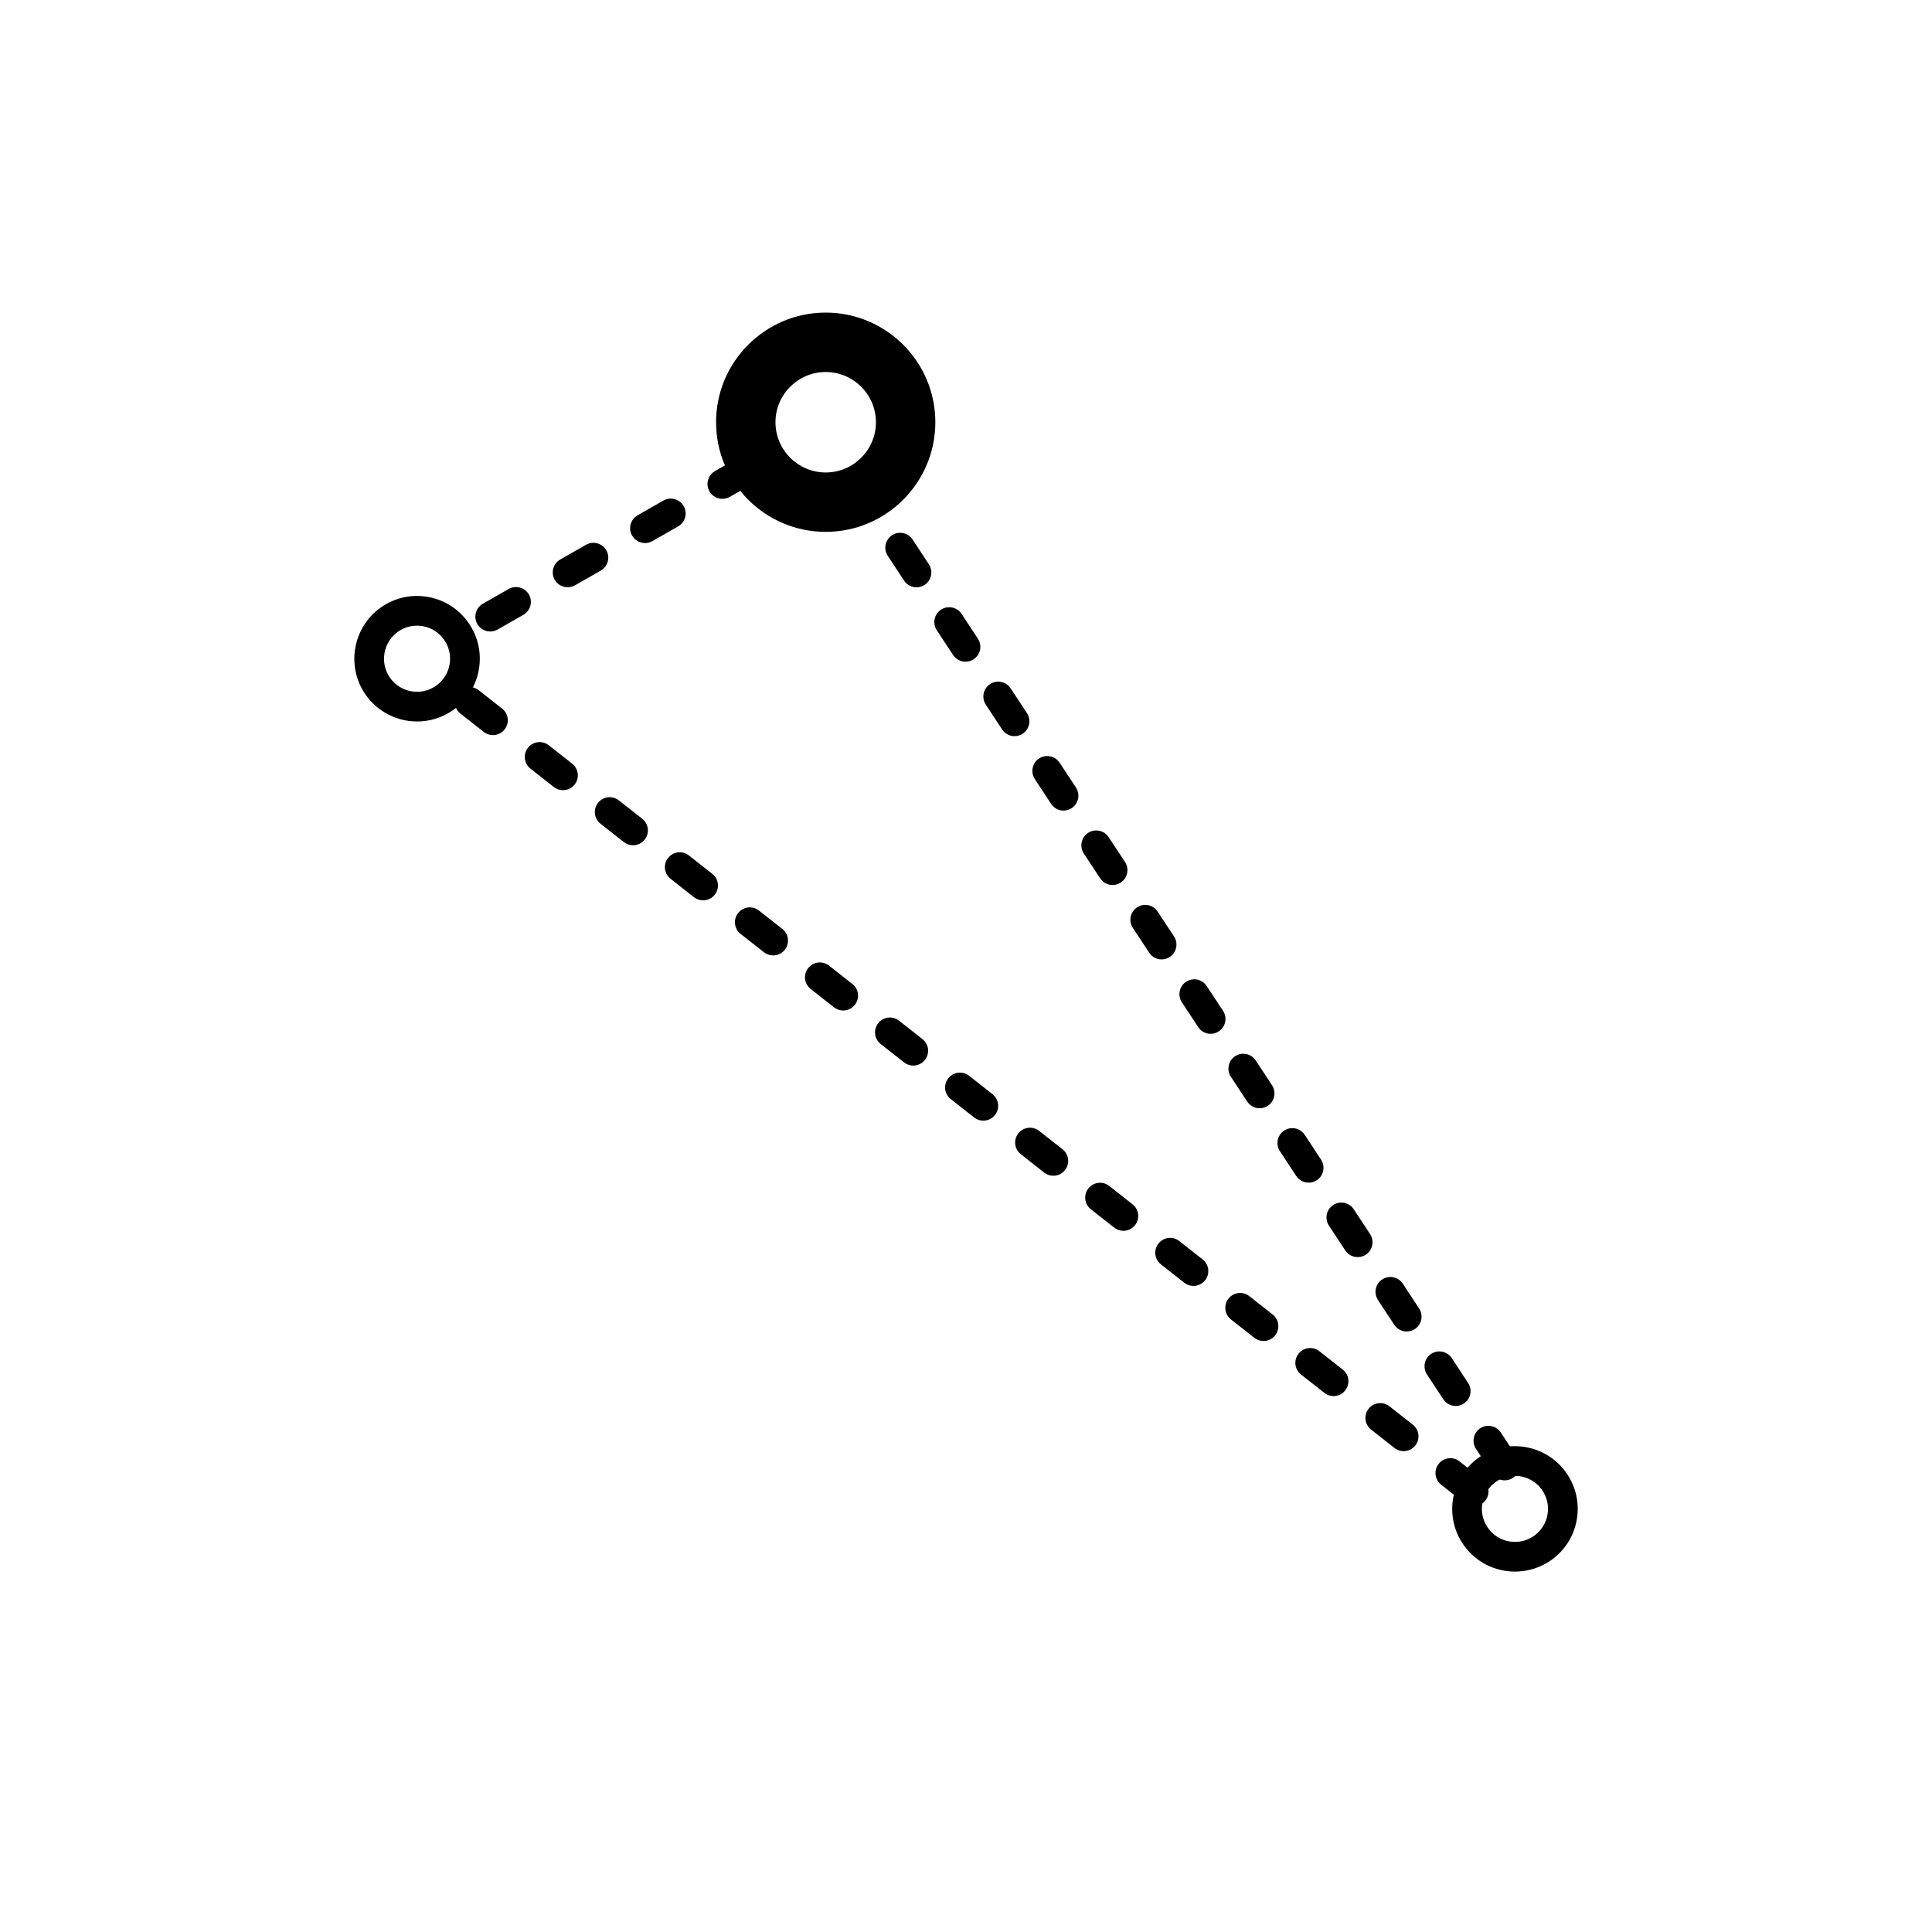 <?xml version="1.0" encoding="UTF-8"?>
<!-- Uploaded to: ICON Repo, www.svgrepo.com, Generator: ICON Repo Mixer Tools -->
<svg fill="#000000" width="800px" height="800px" version="1.1" viewBox="144 144 512 512" xmlns="http://www.w3.org/2000/svg">
 <g>
  <path d="m254.54 335.2c-5.25 0-10.426-2.477-13.652-7.102-5.246-7.512-3.402-17.902 4.109-23.164 3.641-2.535 8.059-3.527 12.43-2.738 4.375 0.777 8.184 3.215 10.723 6.856 2.547 3.644 3.519 8.055 2.746 12.43-0.781 4.375-3.215 8.18-6.856 10.723-2.894 2.027-6.215 2.996-9.5 2.996zm-0.043-25.391c-1.777 0-3.504 0.547-4.992 1.582-3.957 2.766-4.926 8.242-2.164 12.199 2.762 3.961 8.23 4.934 12.191 2.16 1.918-1.336 3.203-3.344 3.609-5.644 0.41-2.305-0.105-4.629-1.441-6.551h-0.004c-1.336-1.922-3.344-3.199-5.648-3.613-0.516-0.086-1.035-0.133-1.551-0.133z"/>
  <path d="m545.5 560.49c-5.258 0-10.434-2.477-13.66-7.102-5.25-7.512-3.406-17.898 4.113-23.156 7.512-5.234 17.898-3.398 23.148 4.113 2.551 3.644 3.527 8.055 2.754 12.43-0.777 4.375-3.215 8.188-6.856 10.73-2.894 2.016-6.219 2.984-9.5 2.984zm-0.047-25.379c-1.73 0-3.477 0.516-4.996 1.574-1.914 1.336-3.199 3.344-3.606 5.648-0.406 2.297 0.109 4.629 1.445 6.543 1.336 1.922 3.344 3.199 5.644 3.613 2.328 0.414 4.629-0.109 6.551-1.445 1.922-1.336 3.199-3.344 3.613-5.648 0.406-2.297-0.109-4.621-1.445-6.535l-0.008-0.008c-1.703-2.434-4.43-3.742-7.199-3.742z"/>
  <path d="m542.77 536.31c-1.277 0-2.527-0.621-3.289-1.77l-4.328-6.574c-1.191-1.82-0.691-4.258 1.121-5.457 1.805-1.191 4.25-0.699 5.457 1.121l4.328 6.574c1.191 1.82 0.691 4.258-1.121 5.457-0.668 0.441-1.422 0.648-2.168 0.648zm-12.992-19.719c-1.277 0-2.527-0.621-3.289-1.777l-4.328-6.578c-1.191-1.812-0.691-4.25 1.129-5.449 1.793-1.191 4.242-0.699 5.449 1.129l4.328 6.582c1.191 1.812 0.691 4.25-1.129 5.449-0.66 0.438-1.414 0.645-2.16 0.645zm-12.988-19.727c-1.277 0-2.527-0.621-3.289-1.77l-4.328-6.574c-1.191-1.82-0.691-4.258 1.121-5.457 1.812-1.191 4.25-0.699 5.457 1.121l4.328 6.574c1.191 1.82 0.691 4.258-1.121 5.457-0.672 0.441-1.426 0.648-2.168 0.648zm-12.992-19.715c-1.277 0-2.527-0.621-3.289-1.77l-4.328-6.574c-1.191-1.82-0.691-4.258 1.121-5.457 1.805-1.191 4.25-0.699 5.457 1.121l4.328 6.574c1.191 1.82 0.691 4.258-1.121 5.457-0.672 0.438-1.422 0.648-2.168 0.648zm-12.992-19.727c-1.277 0-2.527-0.621-3.289-1.77l-4.328-6.574c-1.191-1.82-0.691-4.258 1.121-5.457 1.805-1.191 4.25-0.691 5.457 1.121l4.328 6.574c1.191 1.82 0.691 4.258-1.121 5.457-0.672 0.438-1.422 0.648-2.168 0.648zm-12.992-19.719c-1.277 0-2.527-0.621-3.289-1.77l-4.328-6.574c-1.191-1.82-0.691-4.258 1.121-5.457 1.812-1.191 4.25-0.691 5.457 1.121l4.328 6.574c1.191 1.82 0.691 4.258-1.121 5.457-0.668 0.441-1.422 0.648-2.168 0.648zm-12.984-19.727c-1.277 0-2.527-0.621-3.281-1.77l-4.336-6.574c-1.199-1.812-0.699-4.258 1.113-5.449 1.805-1.215 4.258-0.699 5.449 1.113l4.336 6.574c1.199 1.812 0.699 4.258-1.113 5.449-0.668 0.449-1.422 0.656-2.168 0.656zm-12.992-19.719c-1.277 0-2.527-0.621-3.281-1.77l-4.336-6.574c-1.199-1.812-0.699-4.258 1.113-5.449 1.812-1.215 4.25-0.699 5.449 1.113l4.336 6.574c1.199 1.812 0.699 4.258-1.113 5.449-0.668 0.449-1.422 0.656-2.168 0.656zm-12.992-19.719c-1.277 0-2.527-0.621-3.289-1.77l-4.336-6.582c-1.191-1.812-0.691-4.258 1.121-5.457 1.805-1.191 4.25-0.691 5.457 1.121l4.336 6.582c1.191 1.812 0.691 4.258-1.121 5.457-0.668 0.441-1.422 0.648-2.168 0.648zm-12.992-19.727c-1.277 0-2.527-0.621-3.289-1.77l-4.328-6.574c-1.191-1.82-0.691-4.258 1.121-5.457 1.805-1.191 4.25-0.691 5.457 1.121l4.328 6.574c1.191 1.82 0.691 4.258-1.121 5.457-0.668 0.441-1.422 0.648-2.168 0.648zm-12.992-19.719c-1.277 0-2.527-0.621-3.289-1.77l-4.324-6.574c-1.195-1.82-0.691-4.258 1.121-5.457 1.801-1.191 4.238-0.691 5.453 1.121l4.328 6.574c1.191 1.82 0.691 4.258-1.121 5.457-0.668 0.441-1.422 0.648-2.168 0.648zm-12.988-19.727c-1.281 0-2.531-0.621-3.289-1.77l-4.328-6.574c-1.195-1.82-0.691-4.258 1.121-5.457 1.812-1.184 4.258-0.684 5.449 1.121l4.328 6.574c1.195 1.82 0.691 4.258-1.121 5.457-0.664 0.441-1.418 0.648-2.16 0.648zm-12.992-19.719c-1.281 0-2.531-0.621-3.289-1.77l-4.328-6.574c-1.195-1.816-0.691-4.254 1.121-5.453 1.812-1.191 4.258-0.684 5.449 1.121l4.328 6.574c1.195 1.82 0.691 4.258-1.121 5.457-0.664 0.438-1.418 0.645-2.16 0.645zm-13.121-19.785c-1.207 0-2.379-0.57-3.125-1.66l-0.129-0.191c-1.223-1.801-0.754-4.242 1.043-5.465 1.793-1.223 4.25-0.762 5.469 1.039 1.223 1.801 0.82 4.344-0.977 5.566-0.707 0.473-1.5 0.711-2.281 0.711z"/>
  <path d="m273.92 311.35c-1.367 0-2.695-0.715-3.422-1.984-1.082-1.883-0.422-4.289 1.465-5.375l6.836-3.906c1.875-1.07 4.289-0.414 5.371 1.469 1.082 1.883 0.422 4.289-1.465 5.375l-6.836 3.906c-0.613 0.344-1.285 0.516-1.949 0.516zm20.508-11.719c-1.367 0-2.695-0.715-3.422-1.984-1.082-1.883-0.422-4.289 1.465-5.375l6.836-3.906c1.879-1.07 4.289-0.414 5.371 1.469 1.082 1.883 0.422 4.289-1.465 5.375l-6.836 3.906c-0.617 0.348-1.289 0.516-1.949 0.516zm20.504-11.715c-1.367 0-2.695-0.715-3.422-1.984-1.082-1.883-0.422-4.289 1.465-5.375l6.836-3.906c1.883-1.07 4.285-0.414 5.371 1.469 1.082 1.883 0.422 4.289-1.465 5.375l-6.836 3.906c-0.617 0.348-1.289 0.516-1.949 0.516zm20.504-11.715c-1.367 0-2.695-0.715-3.422-1.984-1.082-1.883-0.422-4.289 1.465-5.375l6.836-3.906c1.883-1.07 4.293-0.414 5.371 1.469 1.082 1.883 0.422 4.289-1.465 5.375l-6.836 3.906c-0.613 0.348-1.285 0.516-1.949 0.516z"/>
  <path d="m534.54 543.17c-0.852 0-1.715-0.277-2.43-0.844l-6.188-4.867c-1.715-1.336-2.008-3.812-0.66-5.519 1.352-1.723 3.836-2 5.519-0.66l6.188 4.867c1.715 1.336 2.008 3.812 0.66 5.519-0.777 0.988-1.93 1.504-3.09 1.504zm-18.566-14.598c-0.852 0-1.715-0.277-2.43-0.844l-6.188-4.867c-1.715-1.336-2.008-3.812-0.66-5.519 1.352-1.715 3.836-2 5.519-0.66l6.188 4.867c1.715 1.336 2.008 3.812 0.66 5.519-0.777 0.988-1.93 1.504-3.09 1.504zm-18.566-14.594c-0.852 0-1.715-0.277-2.43-0.844l-6.188-4.867c-1.715-1.336-2.008-3.812-0.66-5.519 1.352-1.715 3.828-2 5.519-0.66l6.188 4.867c1.715 1.336 2.008 3.812 0.66 5.519-0.773 0.988-1.93 1.504-3.09 1.504zm-18.566-14.598c-0.852 0-1.715-0.277-2.43-0.844l-6.188-4.867c-1.715-1.336-2.008-3.812-0.66-5.519 1.352-1.715 3.836-2 5.519-0.66l6.188 4.867c1.715 1.336 2.008 3.812 0.66 5.519-0.773 0.988-1.926 1.504-3.09 1.504zm-18.562-14.598c-0.852 0-1.715-0.277-2.43-0.844l-6.188-4.867c-1.715-1.336-2.008-3.812-0.66-5.519 1.352-1.723 3.836-2.008 5.519-0.66l6.188 4.867c1.715 1.336 2.008 3.812 0.66 5.519-0.777 0.988-1.93 1.504-3.09 1.504zm-18.566-14.598c-0.852 0-1.715-0.277-2.43-0.844l-6.188-4.867c-1.715-1.336-2.008-3.812-0.66-5.519 1.344-1.723 3.844-2.008 5.519-0.66l6.188 4.867c1.715 1.336 2.008 3.812 0.66 5.519-0.777 0.988-1.93 1.504-3.09 1.504zm-18.566-14.594c-0.852 0-1.715-0.277-2.43-0.844l-6.188-4.867c-1.715-1.336-2.008-3.812-0.66-5.519 1.344-1.715 3.836-2 5.519-0.66l6.188 4.867c1.715 1.336 2.008 3.812 0.66 5.519-0.773 0.988-1.93 1.504-3.09 1.504zm-18.562-14.598c-0.848 0-1.707-0.277-2.43-0.844l-6.188-4.867c-1.711-1.336-2.008-3.812-0.66-5.519 1.344-1.715 3.812-2.008 5.527-0.66l6.188 4.867c1.707 1.336 2.008 3.812 0.66 5.519-0.777 0.988-1.93 1.504-3.098 1.504zm-18.566-14.598c-0.848 0-1.707-0.277-2.43-0.844l-6.188-4.867c-1.711-1.336-2.008-3.812-0.66-5.519 1.336-1.715 3.812-2.016 5.527-0.66l6.188 4.867c1.711 1.336 2.008 3.812 0.66 5.519-0.777 0.988-1.93 1.504-3.098 1.504zm-18.566-14.598c-0.848 0-1.707-0.277-2.43-0.844l-6.188-4.867c-1.711-1.336-2.008-3.812-0.66-5.519 1.34-1.707 3.805-2.016 5.527-0.66l6.188 4.867c1.711 1.336 2.008 3.812 0.66 5.519-0.777 0.988-1.93 1.504-3.098 1.504zm-18.566-14.594c-0.848 0-1.707-0.277-2.43-0.844l-6.188-4.867c-1.711-1.336-2.004-3.812-0.66-5.519 1.34-1.707 3.809-2.016 5.527-0.66l6.188 4.867c1.711 1.336 2.008 3.812 0.66 5.519-0.773 0.988-1.93 1.504-3.098 1.504zm-18.562-14.598c-0.848 0-1.707-0.277-2.43-0.844l-6.188-4.867c-1.711-1.336-2.008-3.812-0.66-5.519 1.336-1.715 3.809-2.016 5.527-0.66l6.188 4.867c1.711 1.336 2.008 3.812 0.66 5.519-0.777 0.988-1.93 1.504-3.098 1.504zm-18.566-14.598c-0.848 0-1.707-0.277-2.43-0.844l-6.188-4.867c-1.711-1.336-2.008-3.812-0.66-5.519 1.344-1.715 3.812-2.008 5.527-0.66l6.188 4.867c1.711 1.336 2.008 3.812 0.66 5.519-0.777 0.988-1.93 1.504-3.098 1.504zm-18.566-14.598c-0.848 0-1.711-0.277-2.43-0.844l-6.184-4.867c-1.711-1.336-2.004-3.812-0.66-5.527 1.344-1.707 3.82-2.008 5.527-0.652l6.184 4.867c1.711 1.336 2.004 3.812 0.66 5.527-0.777 0.98-1.934 1.496-3.098 1.496zm-18.562-14.594c-0.848 0-1.707-0.277-2.43-0.844l-6.188-4.867c-1.711-1.336-2.008-3.812-0.66-5.519 1.336-1.715 3.812-2.016 5.527-0.66l6.188 4.867c1.711 1.336 2.008 3.812 0.66 5.519-0.773 0.988-1.926 1.504-3.098 1.504z"/>
  <path d="m362.82 284.95c-16.02 0-29.055-13.039-29.055-29.059s13.035-29.051 29.055-29.051 29.055 13.031 29.055 29.051c0 16.023-13.031 29.059-29.055 29.059zm0-42.363c-7.34 0-13.312 5.973-13.312 13.309 0 7.34 5.969 13.316 13.312 13.316 7.34 0 13.312-5.973 13.312-13.316 0-7.336-5.969-13.309-13.312-13.309z"/>
 </g>
</svg>